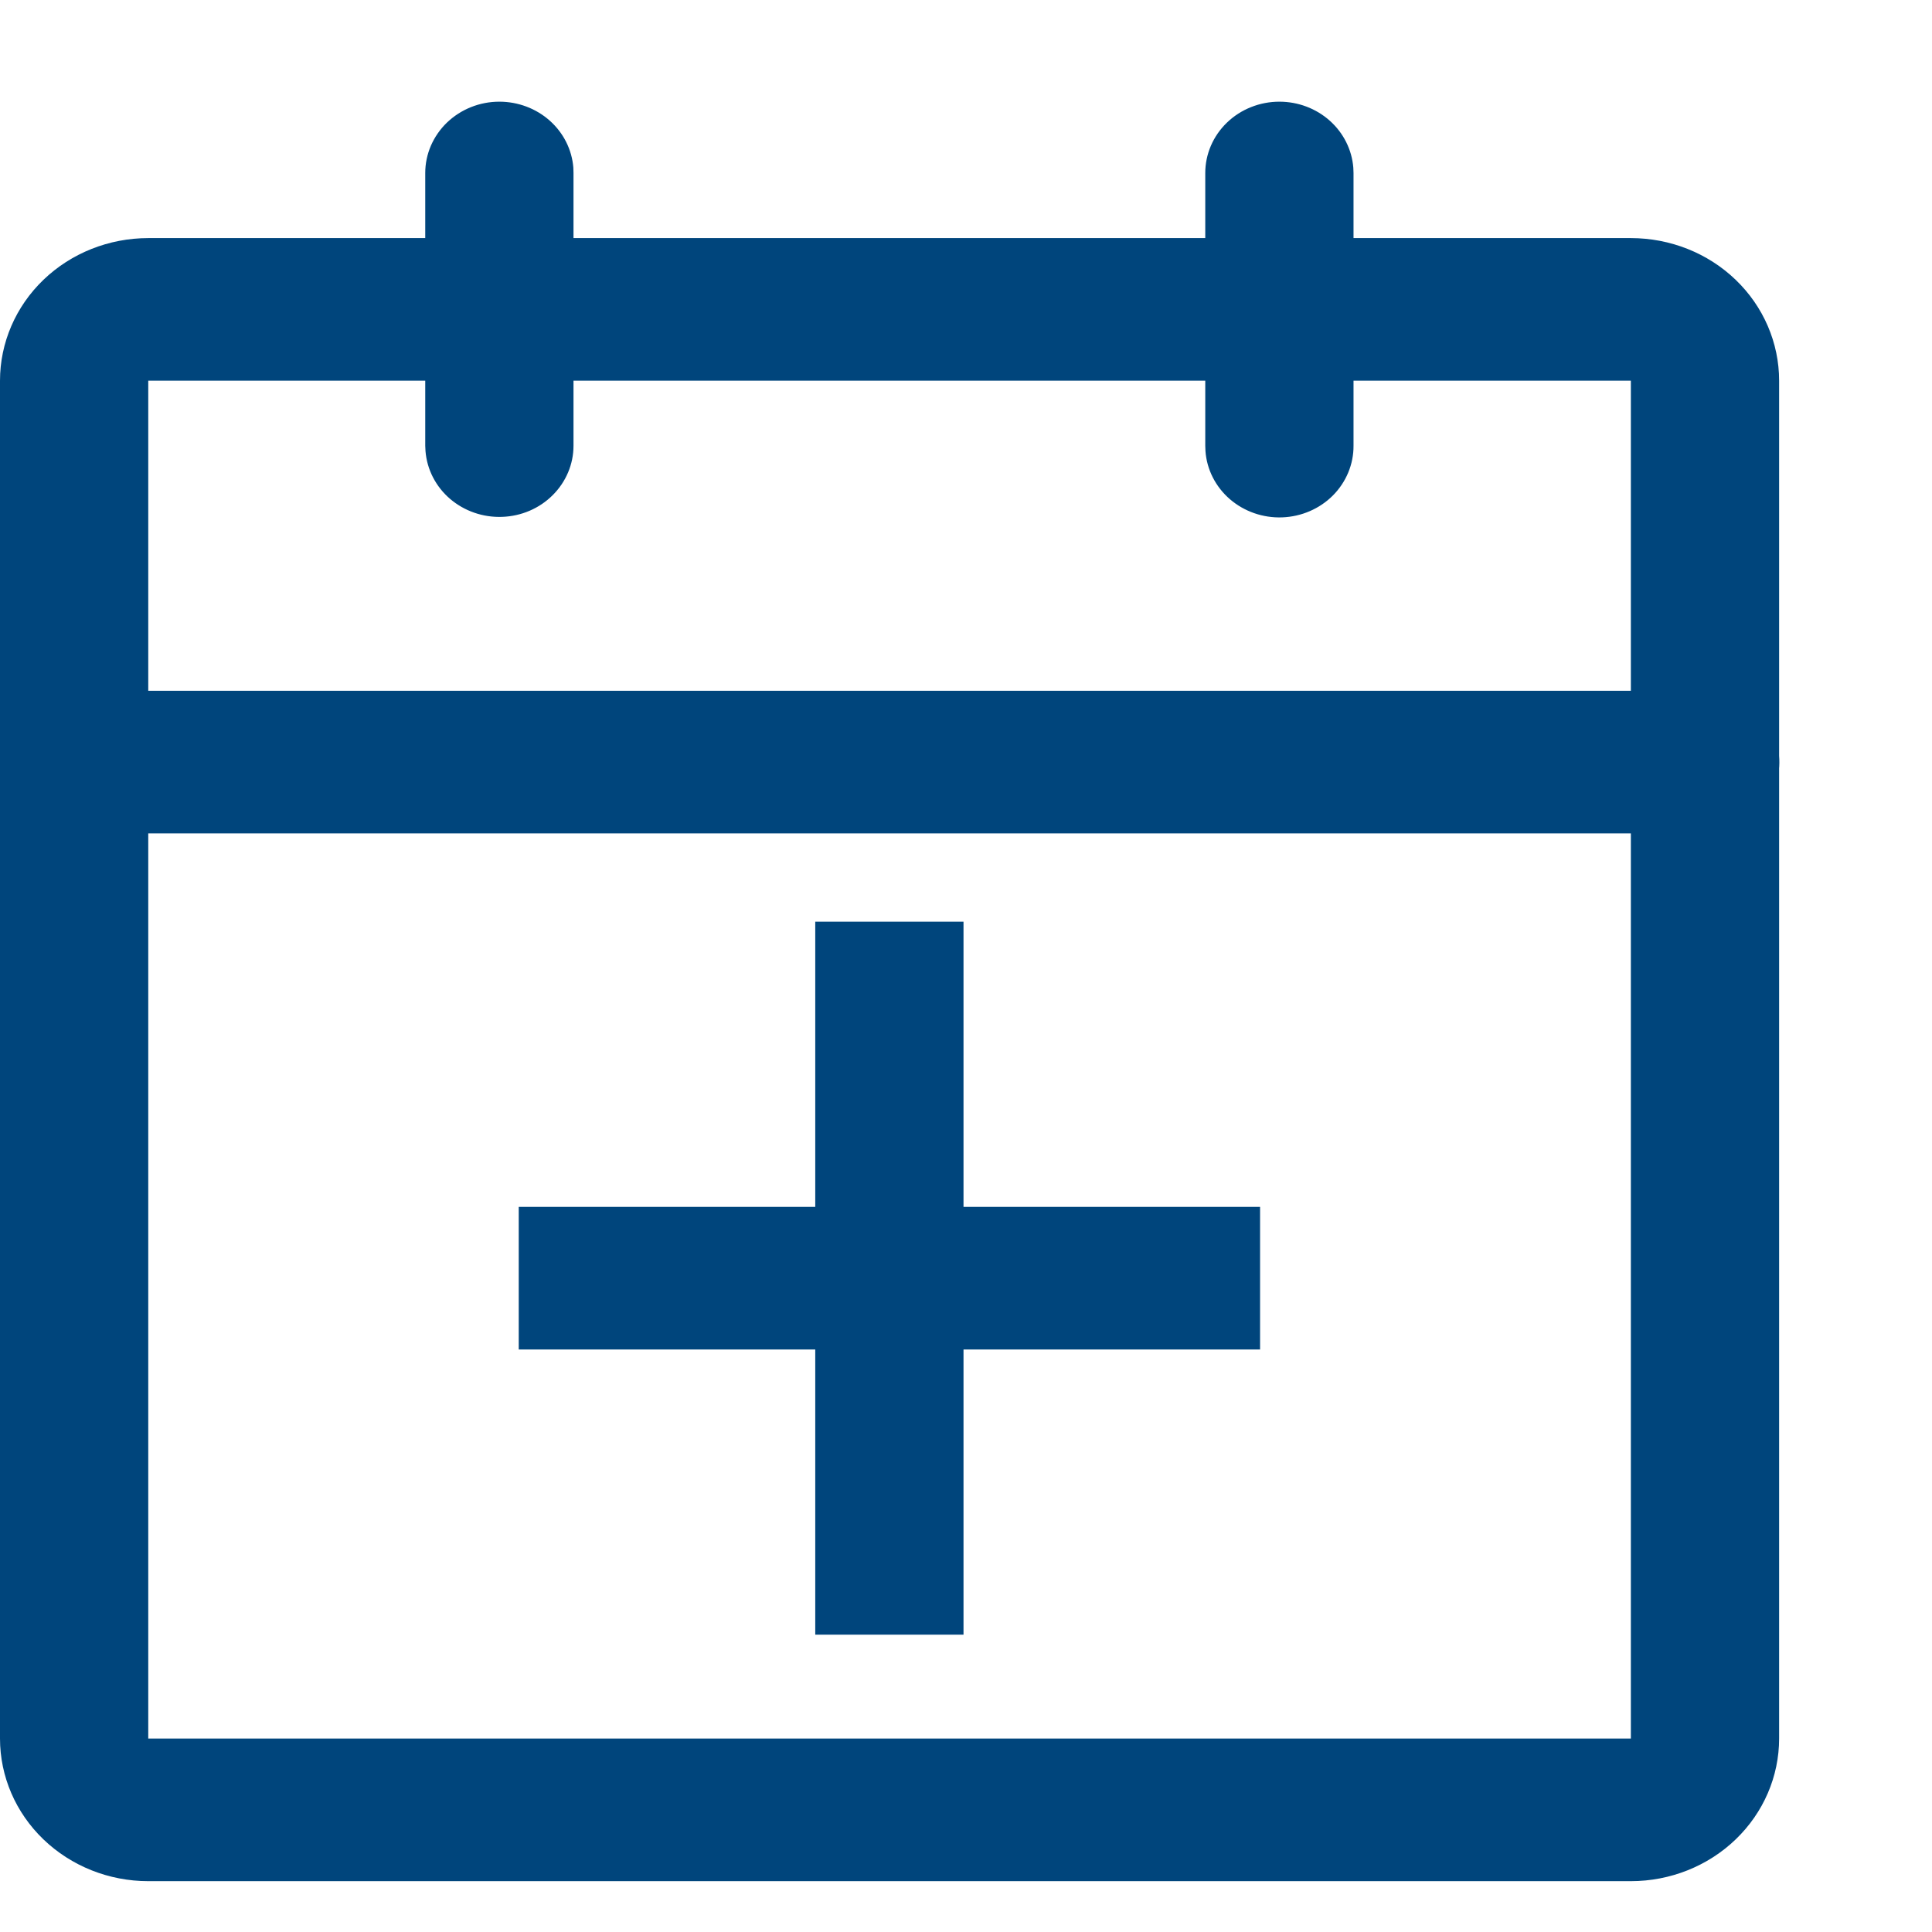 <svg width="38" height="38" viewBox="0 0 38 38" fill="none" xmlns="http://www.w3.org/2000/svg">
<path d="M32.077 4.683H2.916C2.143 4.683 1.401 4.978 0.854 5.504C0.307 6.03 0 6.744 0 7.488V34.195C0 34.939 0.307 35.652 0.854 36.178C1.401 36.704 2.143 37 2.916 37H32.077C32.851 37 33.593 36.704 34.139 36.178C34.686 35.652 34.993 34.939 34.993 34.195V7.488C34.993 6.744 34.686 6.03 34.139 5.504C33.593 4.978 32.851 4.683 32.077 4.683V4.683ZM2.916 7.488H32.077V34.195H2.916V7.488V7.488Z" fill="#00457C"/>
<path d="M33.532 13.587C33.91 13.585 34.275 13.725 34.548 13.977C34.821 14.229 34.981 14.573 34.995 14.937C35.01 15.3 34.876 15.655 34.624 15.926C34.371 16.197 34.019 16.363 33.641 16.388L33.532 16.392H1.455C1.078 16.391 0.716 16.25 0.445 15.998C0.174 15.747 0.015 15.404 0.001 15.042C-0.013 14.68 0.119 14.327 0.37 14.056C0.62 13.786 0.97 13.619 1.345 13.591L1.455 13.587H33.532V13.587ZM9.822 2C10.19 2 10.545 2.134 10.814 2.374C11.084 2.615 11.249 2.944 11.277 3.297L11.28 3.402V8.768C11.28 9.13 11.133 9.478 10.871 9.739C10.61 10 10.254 10.153 9.877 10.166C9.501 10.18 9.134 10.053 8.852 9.812C8.571 9.571 8.398 9.235 8.369 8.873L8.364 8.768V3.402C8.364 3.218 8.402 3.036 8.475 2.866C8.549 2.696 8.656 2.541 8.791 2.411C8.927 2.281 9.088 2.177 9.264 2.107C9.441 2.036 9.631 2 9.822 2V2ZM25.164 2C25.532 2 25.886 2.134 26.155 2.374C26.425 2.615 26.59 2.945 26.618 3.297L26.622 3.402V8.768C26.624 9.132 26.478 9.482 26.217 9.745C25.955 10.008 25.597 10.162 25.219 10.176C24.841 10.19 24.472 10.061 24.19 9.818C23.909 9.575 23.736 9.236 23.71 8.873L23.706 8.768V3.402C23.706 3.218 23.744 3.036 23.817 2.866C23.89 2.696 23.998 2.541 24.133 2.411C24.268 2.281 24.429 2.177 24.606 2.107C24.783 2.036 24.973 2 25.164 2V2Z" fill="#00457C"/>
<path d="M18.951 18.128V23.738H24.784V26.543H18.951V32.152H16.035V26.543H10.203V23.738H16.035V18.128H18.951Z" fill="#00457C"/>
</svg>
